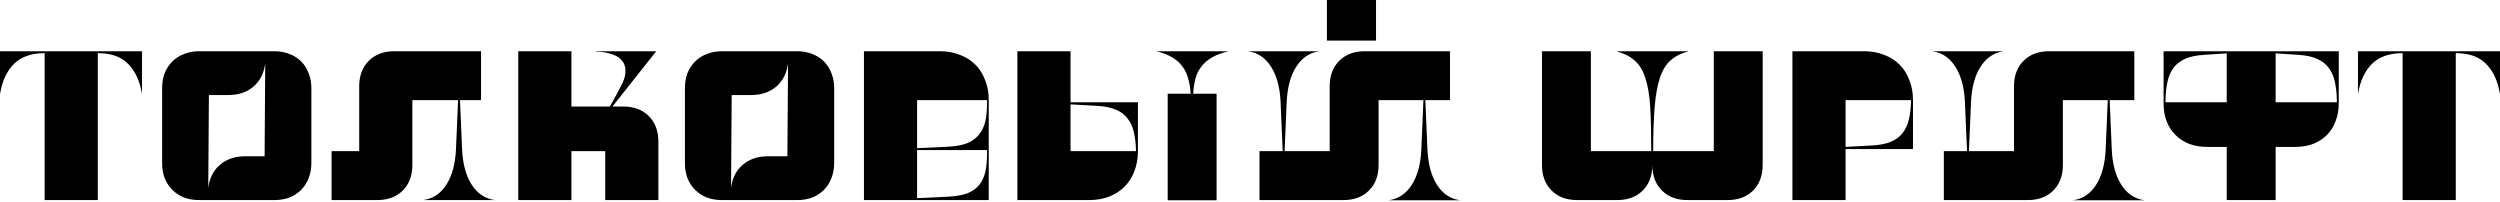 <svg width="682" height="55" viewBox="0 0 682 55" fill="none" xmlns="http://www.w3.org/2000/svg">
<path d="M0 13.978H38.743V25.752L38.685 25.404C38.105 22.001 36.849 19.333 34.915 17.4C33.021 15.466 30.276 14.5 26.68 14.5V54.577H12.18V14.5C8.584 14.5 5.8 15.466 3.828 17.4C1.895 19.333 0.638 22.001 0.058 25.404L0 25.752V13.978Z" fill="black"/>
<path d="M44.227 24.07C44.227 22.562 44.459 21.189 44.922 19.952C45.425 18.714 46.121 17.651 47.011 16.762C47.9 15.872 48.963 15.196 50.2 14.732C51.438 14.229 52.81 13.978 54.318 13.978H74.85C76.358 13.978 77.731 14.229 78.968 14.732C80.205 15.196 81.269 15.872 82.158 16.762C83.047 17.651 83.724 18.714 84.188 19.952C84.691 21.189 84.942 22.562 84.942 24.07V44.485C84.942 45.993 84.691 47.366 84.188 48.603C83.724 49.84 83.047 50.904 82.158 51.793C81.269 52.682 80.205 53.378 78.968 53.881C77.731 54.345 76.358 54.577 74.85 54.577H54.318C52.81 54.577 51.438 54.345 50.2 53.881C48.963 53.378 47.9 52.682 47.011 51.793C46.121 50.904 45.425 49.84 44.922 48.603C44.459 47.366 44.227 45.993 44.227 44.485V24.07ZM66.904 42.629H72.182L72.356 17.226C72.047 19.894 70.983 22.02 69.166 23.606C67.388 25.152 65.087 25.926 62.264 25.926H56.986L56.812 51.329C57.122 48.661 58.166 46.554 59.944 45.007C61.762 43.422 64.082 42.629 66.904 42.629Z" fill="black"/>
<path d="M90.454 54.577V41.237H97.993V23.548C97.993 20.648 98.863 18.328 100.603 16.588C102.343 14.848 104.663 13.978 107.563 13.978H131.227V27.317H125.485L126.065 40.889C126.258 44.756 127.109 47.888 128.617 50.285C130.125 52.682 132.136 54.094 134.649 54.519L134.997 54.577H115.451L115.799 54.519C118.312 54.094 120.323 52.682 121.831 50.285C123.339 47.888 124.19 44.756 124.383 40.889L124.963 27.317H112.493V45.007C112.493 47.907 111.623 50.227 109.883 51.967C108.143 53.707 105.823 54.577 102.923 54.577H90.454Z" fill="black"/>
<path d="M141.384 13.978H155.884V29.058H166.382L168.237 25.694C168.624 24.998 168.991 24.302 169.339 23.606C169.726 22.91 170.035 22.214 170.267 21.518C170.499 20.822 170.615 20.126 170.615 19.43C170.654 18.734 170.519 18.038 170.209 17.342C170.016 16.955 169.745 16.588 169.397 16.24C169.088 15.853 168.643 15.524 168.063 15.254C167.484 14.944 166.768 14.693 165.918 14.5C165.067 14.268 164.004 14.132 162.728 14.094L162.38 13.978H179.025L167.078 29.058H170.035C172.935 29.058 175.255 29.927 176.995 31.668C178.735 33.407 179.605 35.727 179.605 38.627V54.577H165.106V41.237H155.884V54.577H141.384V13.978Z" fill="black"/>
<path d="M186.845 24.07C186.845 22.562 187.077 21.189 187.541 19.952C188.044 18.714 188.74 17.651 189.629 16.762C190.518 15.872 191.582 15.196 192.819 14.732C194.056 14.229 195.429 13.978 196.937 13.978H217.469C218.977 13.978 220.349 14.229 221.587 14.732C222.824 15.196 223.887 15.872 224.777 16.762C225.666 17.651 226.343 18.714 226.807 19.952C227.309 21.189 227.561 22.562 227.561 24.07V44.485C227.561 45.993 227.309 47.366 226.807 48.603C226.343 49.84 225.666 50.904 224.777 51.793C223.887 52.682 222.824 53.378 221.587 53.881C220.349 54.345 218.977 54.577 217.469 54.577H196.937C195.429 54.577 194.056 54.345 192.819 53.881C191.582 53.378 190.518 52.682 189.629 51.793C188.74 50.904 188.044 49.84 187.541 48.603C187.077 47.366 186.845 45.993 186.845 44.485V24.07ZM209.523 42.629H214.801L214.975 17.226C214.665 19.894 213.602 22.02 211.785 23.606C210.006 25.152 207.706 25.926 204.883 25.926H199.605L199.431 51.329C199.74 48.661 200.784 46.554 202.563 45.007C204.38 43.422 206.7 42.629 209.523 42.629Z" fill="black"/>
<path d="M235.682 54.577H269.728V27.259C269.728 25.288 269.399 23.49 268.742 21.866C268.123 20.203 267.234 18.792 266.074 17.632C264.914 16.472 263.502 15.582 261.84 14.964C260.216 14.306 258.418 13.978 256.446 13.978H235.682V54.577ZM269.264 40.947V41.991C269.264 43.847 269.109 45.471 268.8 46.863C268.49 48.255 267.93 49.454 267.118 50.459C266.344 51.426 265.281 52.18 263.928 52.721C262.574 53.224 260.834 53.533 258.708 53.649L250.182 54.055V40.947H269.264ZM250.182 27.317H269.264V28.361C269.264 30.102 269.109 31.668 268.8 33.059C268.49 34.451 267.93 35.65 267.118 36.655C266.344 37.661 265.281 38.453 263.928 39.033C262.574 39.575 260.834 39.903 258.708 40.019L250.182 40.425V27.317Z" fill="black"/>
<path d="M277.539 54.577V13.978H292.039V27.898H310.424V41.295C310.424 43.267 310.096 45.085 309.438 46.747C308.82 48.371 307.93 49.763 306.77 50.923C305.61 52.083 304.199 52.992 302.536 53.649C300.912 54.268 299.115 54.577 297.143 54.577H277.539ZM315.412 13.978H335.19C333.334 14.403 331.787 14.983 330.55 15.718C329.351 16.414 328.385 17.264 327.65 18.27C326.915 19.236 326.393 20.338 326.084 21.576C325.775 22.774 325.581 24.108 325.504 25.578H331.884V54.635H318.544V25.578H324.808C324.731 24.108 324.518 22.774 324.17 21.576C323.861 20.338 323.358 19.236 322.662 18.27C321.966 17.264 321.038 16.414 319.878 15.718C318.718 14.983 317.23 14.403 315.412 13.978ZM292.039 41.237H309.902C309.864 39.265 309.67 37.545 309.322 36.075C308.974 34.567 308.394 33.311 307.582 32.306C306.809 31.262 305.746 30.469 304.392 29.927C303.078 29.348 301.415 29 299.404 28.884L292.039 28.477V41.237Z" fill="black"/>
<path d="M340.404 13.978H359.95L359.602 14.036C357.089 14.461 355.078 15.872 353.57 18.27C352.062 20.667 351.212 23.799 351.018 27.666L350.438 41.237H362.734V23.548C362.734 20.648 363.604 18.328 365.344 16.588C367.084 14.848 369.404 13.978 372.304 13.978H395.561V27.317H388.834L389.414 40.947C389.607 44.814 390.458 47.946 391.965 50.343C393.473 52.74 395.484 54.152 397.997 54.577L398.345 54.635H378.8L379.148 54.577C381.661 54.152 383.672 52.74 385.18 50.343C386.688 47.946 387.538 44.814 387.732 40.947L388.312 27.317H376.074V45.007C376.074 47.907 375.204 50.227 373.464 51.967C371.724 53.707 369.404 54.577 366.504 54.577H343.594V41.237H349.916L349.336 27.666C349.143 23.799 348.292 20.667 346.784 18.27C345.276 15.872 343.266 14.461 340.752 14.036L340.404 13.978ZM375.378 0V11.078H361.98V0H375.378Z" fill="black"/>
<path d="M420.654 45.007V13.978H433.993V41.237H450.465C450.465 36.404 450.369 32.383 450.175 29.174C449.982 25.964 449.537 23.335 448.841 21.286C448.184 19.198 447.217 17.612 445.941 16.53C444.704 15.408 443.041 14.558 440.953 13.978H460.731C458.72 14.48 457.077 15.292 455.801 16.414C454.525 17.496 453.539 19.082 452.843 21.17C452.147 23.258 451.664 25.926 451.393 29.174C451.123 32.383 450.987 36.404 450.987 41.237H467.517V13.978H480.857V45.007C480.857 47.907 479.987 50.227 478.247 51.967C476.507 53.707 474.187 54.577 471.287 54.577H460.325C457.425 54.577 455.105 53.707 453.365 51.967C451.625 50.227 450.755 47.907 450.755 45.007C450.755 47.907 449.885 50.227 448.145 51.967C446.405 53.707 444.085 54.577 441.185 54.577H430.224C427.324 54.577 425.004 53.707 423.264 51.967C421.524 50.227 420.654 47.907 420.654 45.007Z" fill="black"/>
<path d="M488.975 13.978H508.578C510.55 13.978 512.348 14.306 513.972 14.964C515.635 15.582 517.046 16.472 518.206 17.632C519.366 18.792 520.256 20.203 520.874 21.866C521.532 23.49 521.86 25.288 521.86 27.259V40.657H503.475V54.577H488.975V13.978ZM503.475 27.317V40.077L510.84 39.671C512.851 39.555 514.514 39.227 515.828 38.685C517.182 38.105 518.245 37.313 519.018 36.307C519.83 35.263 520.41 34.007 520.758 32.537C521.106 31.029 521.3 29.29 521.338 27.317H503.475Z" fill="black"/>
<path d="M585.03 54.635L584.682 54.577C582.168 54.152 580.158 52.74 578.65 50.343C577.142 47.946 576.291 44.814 576.098 40.947L575.518 27.317H582.246V13.978H558.988C556.088 13.978 553.768 14.848 552.028 16.588C550.288 18.328 549.418 20.648 549.418 23.548V41.237H537.123L537.703 27.666C537.896 23.799 538.747 20.667 540.254 18.27C541.762 15.872 543.773 14.461 546.286 14.036L546.634 13.978H527.089L527.437 14.036C529.95 14.461 531.961 15.872 533.469 18.27C534.977 20.667 535.827 23.799 536.021 27.666L536.601 41.237H530.279V54.577H553.188C556.088 54.577 558.408 53.707 560.148 51.967C561.888 50.227 562.758 47.907 562.758 45.007V27.317H574.996L574.416 40.947C574.223 44.814 573.372 47.946 571.864 50.343C570.356 52.74 568.345 54.152 565.832 54.577L565.484 54.635H585.03Z" fill="black"/>
<path d="M590.226 13.978H638.017V28.188C638.017 29.966 637.727 31.59 637.147 33.059C636.606 34.529 635.813 35.785 634.769 36.829C633.725 37.873 632.469 38.685 630.999 39.265C629.53 39.807 627.906 40.077 626.128 40.077H620.792V54.577H607.452V40.077H602.116C600.337 40.077 598.713 39.807 597.244 39.265C595.775 38.685 594.518 37.873 593.474 36.829C592.43 35.785 591.618 34.529 591.038 33.059C590.497 31.59 590.226 29.966 590.226 28.188V13.978ZM637.495 27.898V27.317C637.457 25.346 637.263 23.625 636.915 22.156C636.567 20.648 635.987 19.391 635.175 18.386C634.402 17.38 633.339 16.588 631.985 16.008C630.671 15.428 629.008 15.08 626.997 14.964L620.792 14.558V27.898H637.495ZM607.452 27.898V14.558L601.246 14.964C599.235 15.08 597.553 15.428 596.2 16.008C594.885 16.588 593.822 17.38 593.01 18.386C592.237 19.391 591.676 20.648 591.328 22.156C590.98 23.625 590.787 25.346 590.748 27.317V27.898H607.452Z" fill="black"/>
<path d="M643.257 13.978H682V25.752L681.942 25.404C681.362 22.001 680.105 19.333 678.172 17.4C676.277 15.466 673.532 14.5 669.936 14.5V54.577H655.436V14.5C651.841 14.5 649.057 15.466 647.085 17.4C645.151 19.333 643.895 22.001 643.315 25.404L643.257 25.752V13.978Z" fill="black"/>
</svg>
